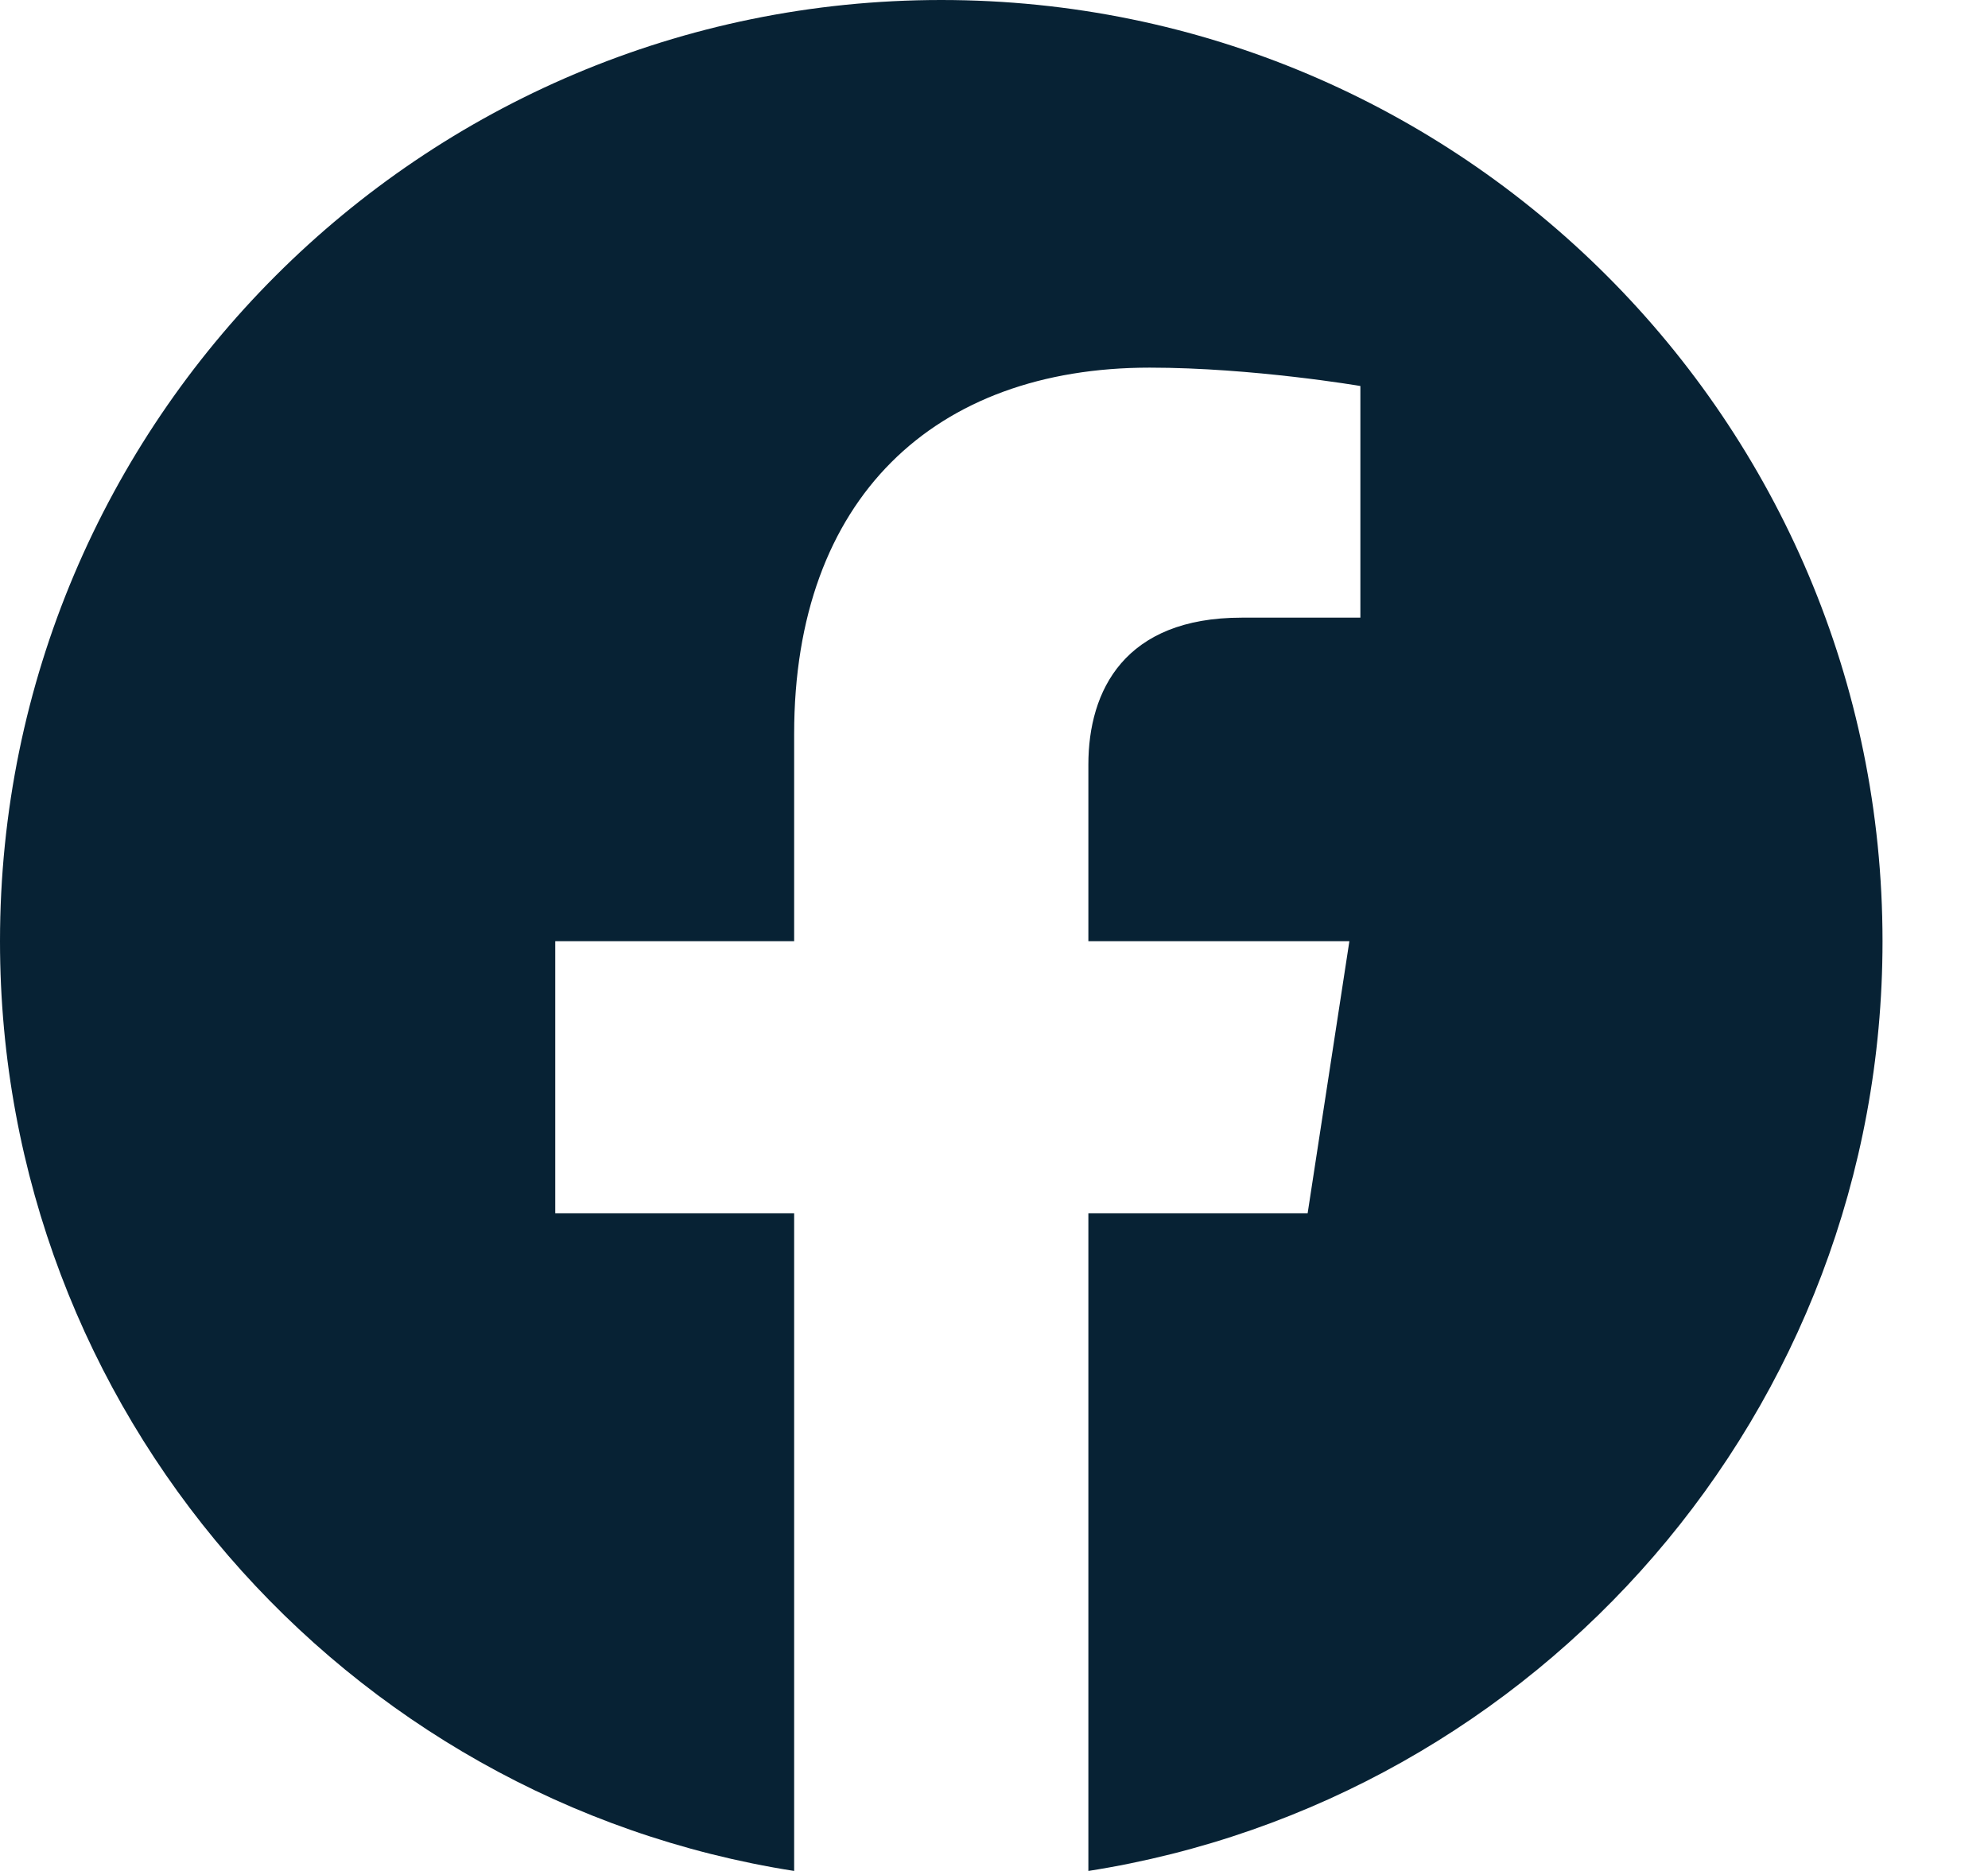 <svg width="17" height="16" viewBox="0 0 17 16" fill="none" xmlns="http://www.w3.org/2000/svg">
  <path d="M8.049 0C3.604 0 0 3.604 0 8.049C0 12.066 2.943 15.396 6.791 16V10.376H4.748V8.049H6.791V6.276C6.791 4.258 7.993 3.144 9.831 3.144C10.712 3.144 11.633 3.301 11.633 3.301V5.282H10.618C9.618 5.282 9.307 5.903 9.307 6.539V8.049H11.539L11.182 10.376H9.307V16C13.154 15.396 16.098 12.066 16.098 8.049C16.098 3.604 12.494 0 8.049 0Z" fill="#072234"/>
  </svg>
  